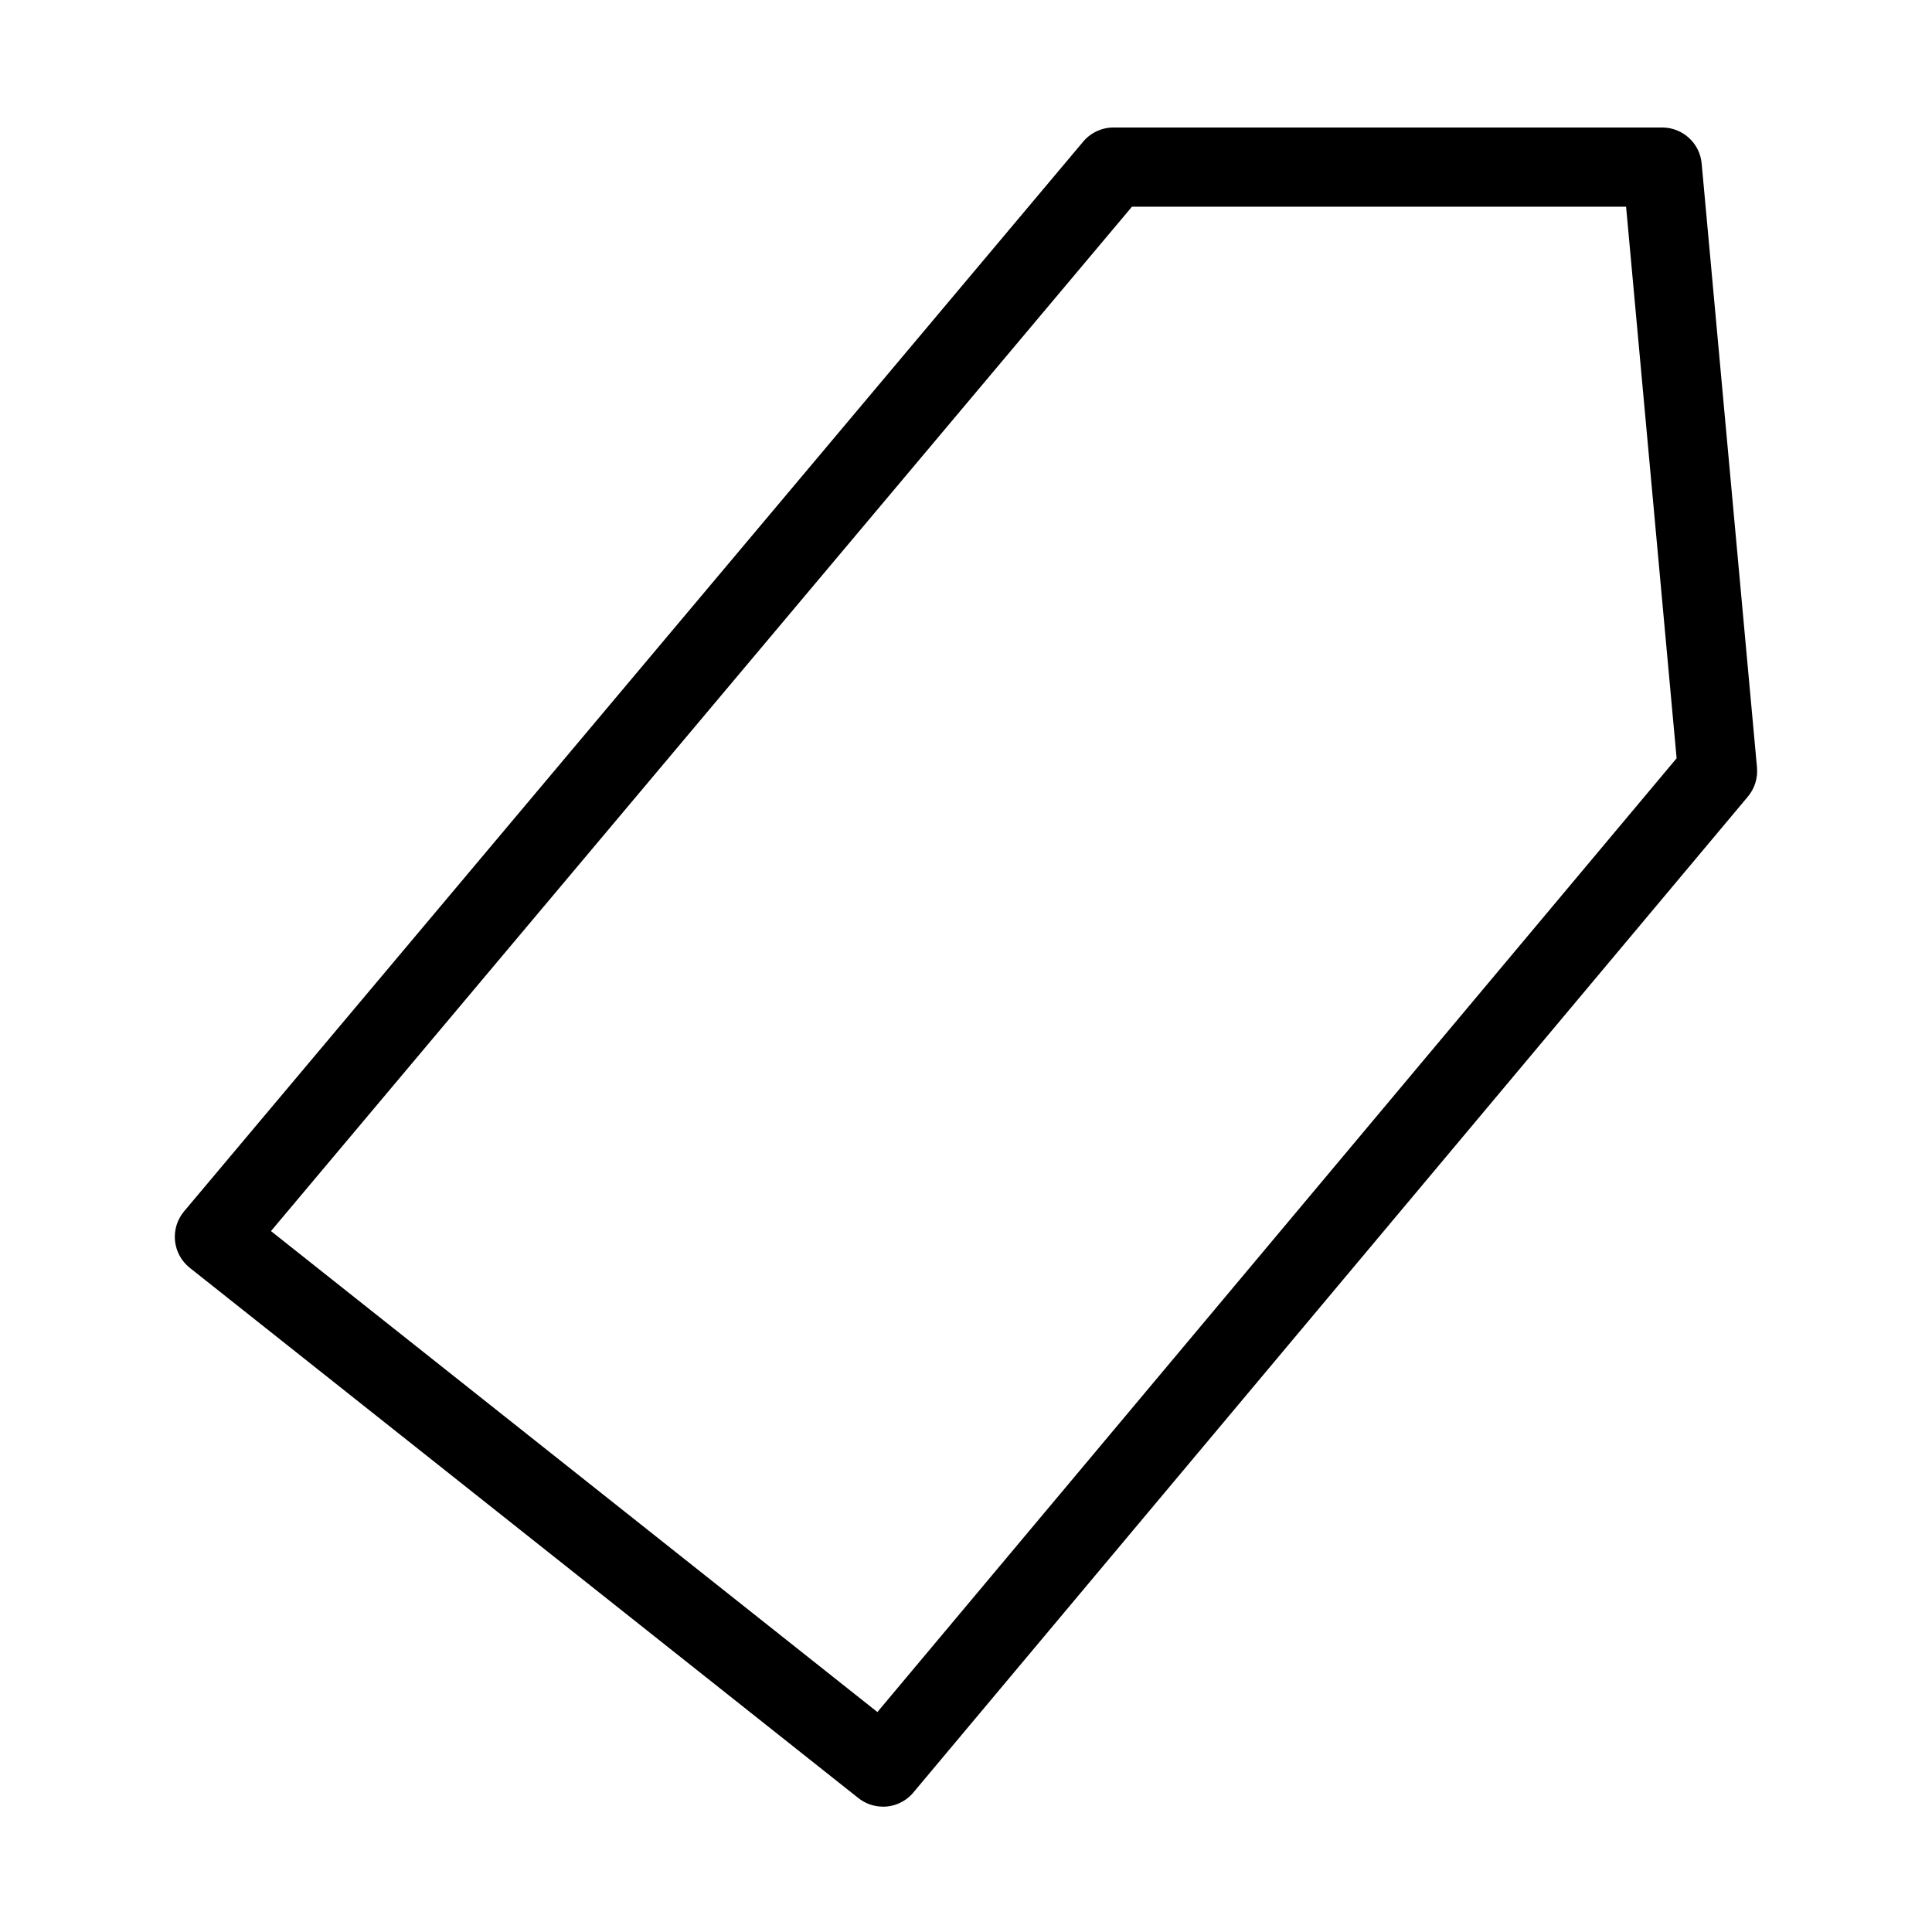<?xml version="1.0" encoding="UTF-8"?>
<!-- Uploaded to: SVG Repo, www.svgrepo.com, Generator: SVG Repo Mixer Tools -->
<svg fill="#000000" width="800px" height="800px" version="1.1" viewBox="144 144 512 512" xmlns="http://www.w3.org/2000/svg">
 <path d="m378 622.78c-2.367 0.004-4.664-0.797-6.519-2.269l-177.18-140.52c-2.223-1.762-3.637-4.348-3.922-7.168-0.285-2.824 0.586-5.641 2.41-7.812l238.27-283.48c1.992-2.371 4.934-3.742 8.035-3.742h145.41c5.426 0 9.957 4.137 10.453 9.539l14.664 160.07h-0.004c0.258 2.781-0.609 5.555-2.402 7.699l-221.17 263.94c-1.992 2.383-4.941 3.758-8.051 3.754zm-162.19-152.53 160.71 127.46 211.8-252.76-13.391-146.18h-130.94z"/>
</svg>